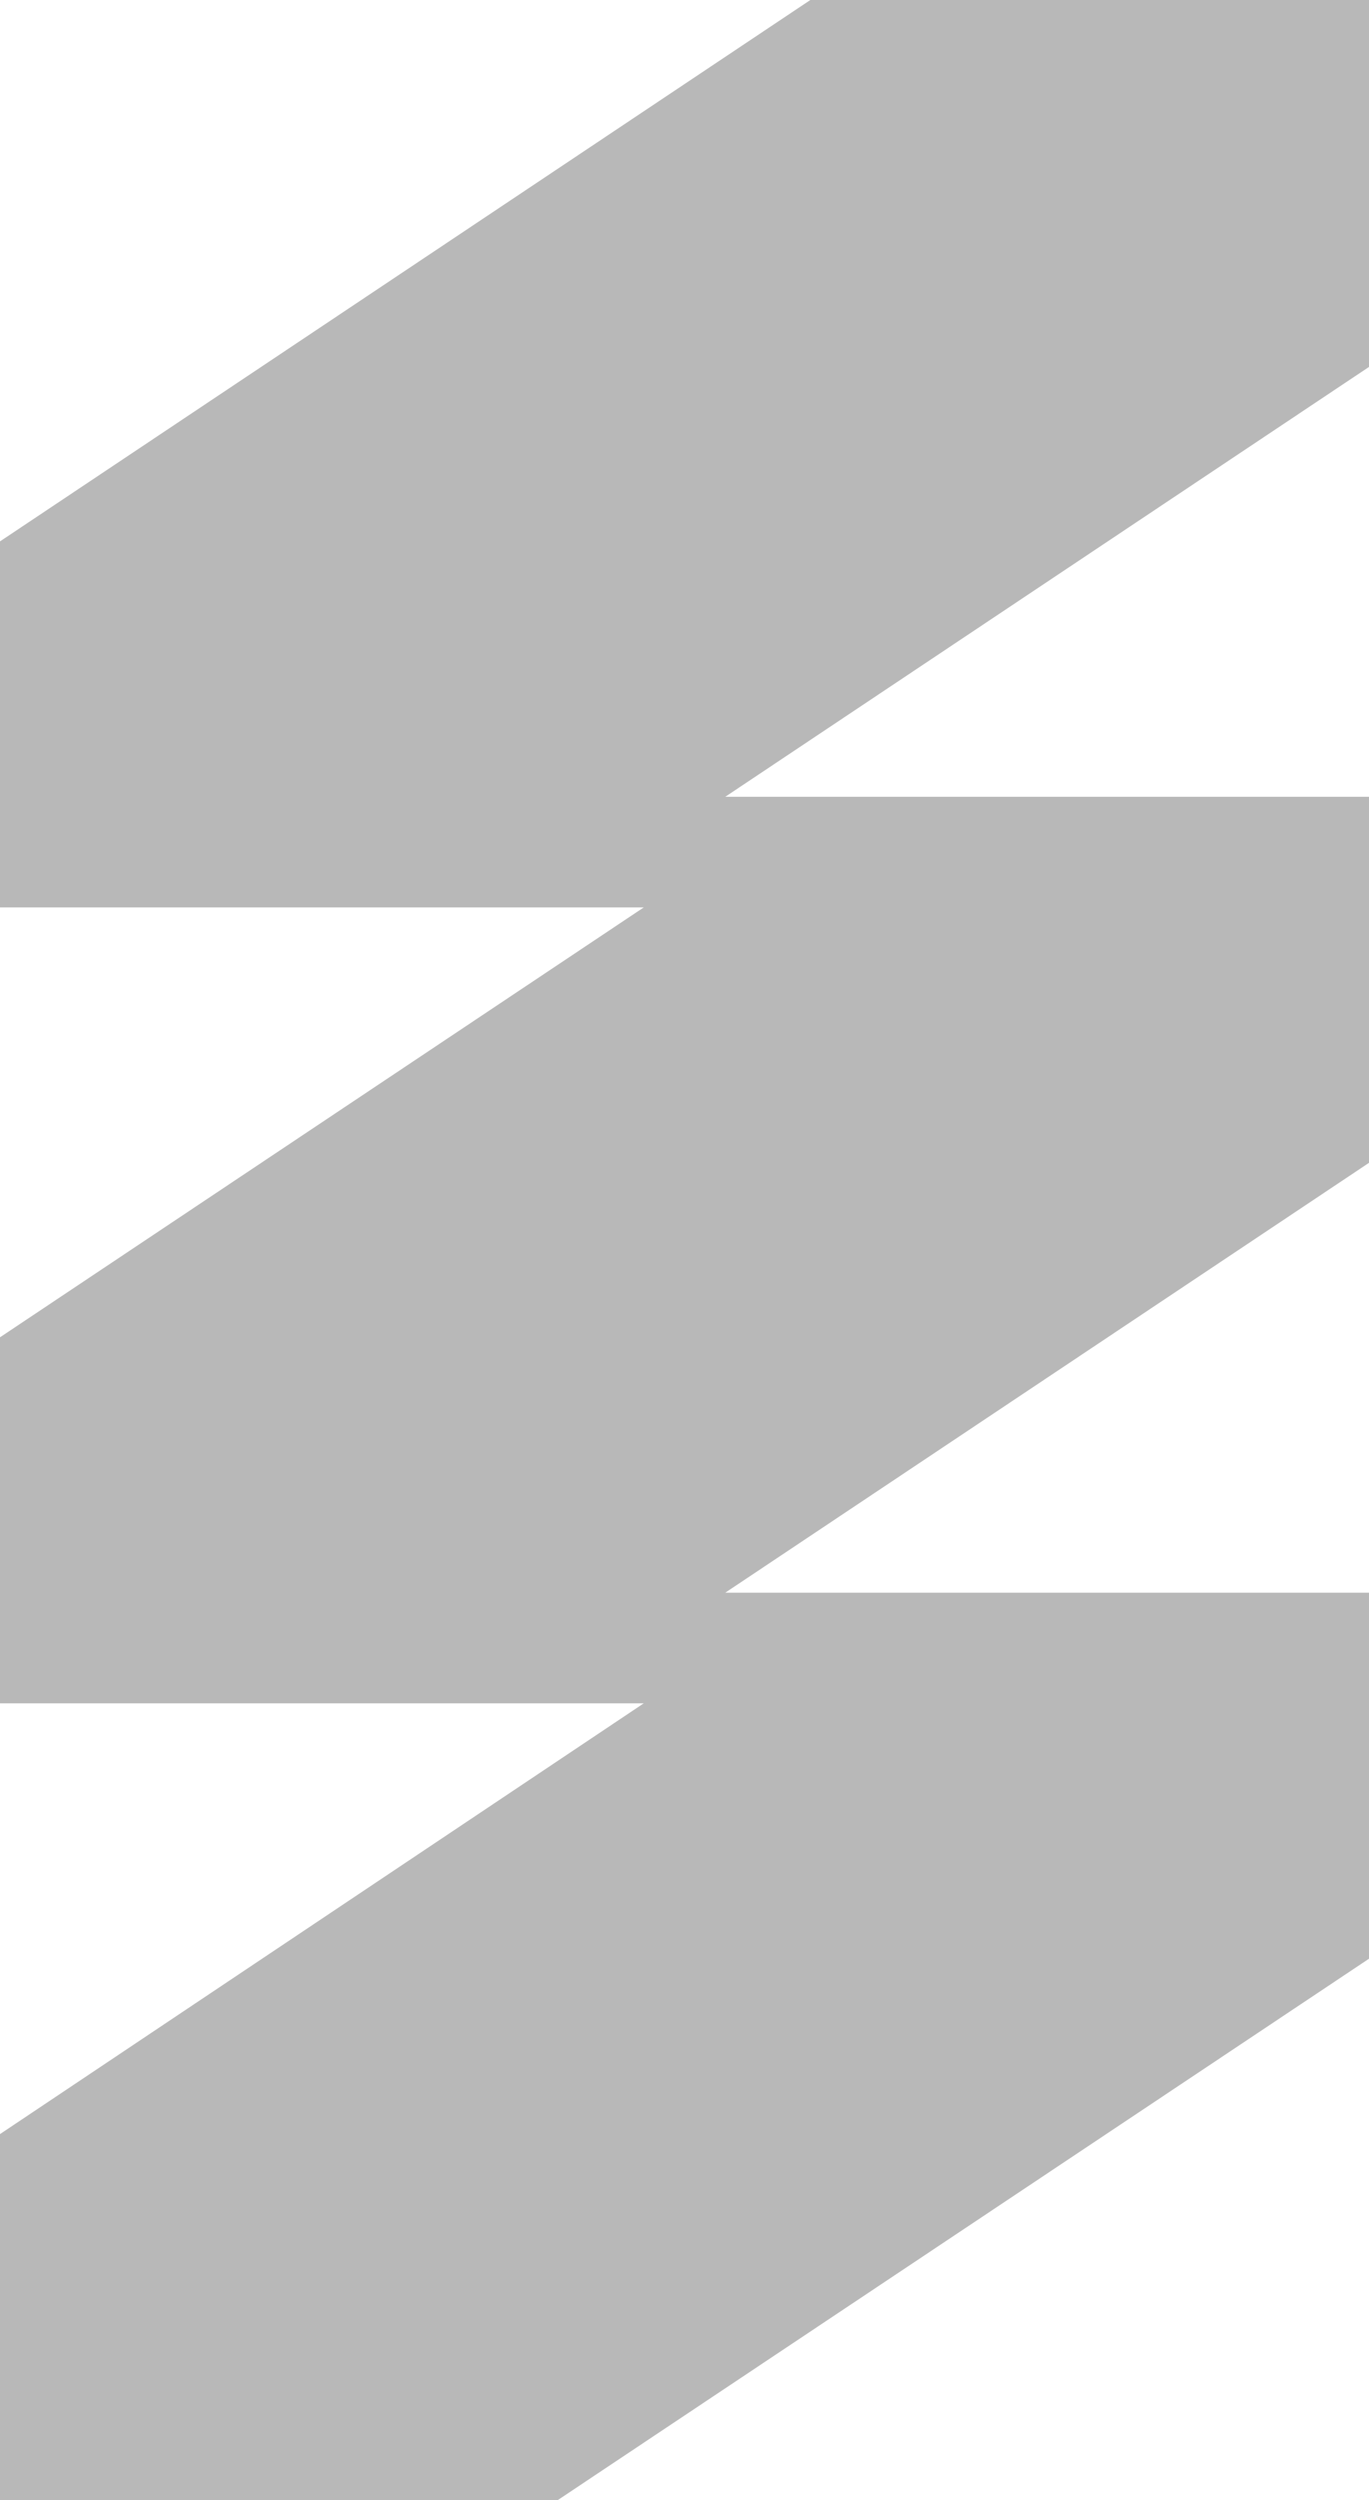<svg fill="none" viewBox="0 0 230 420" height="420" width="230" xmlns="http://www.w3.org/2000/svg">
  <path fill="#B8B8B8" d="M136.144 0L0 90.95V152.439H108.155L0 224.655V286.144H108.155L0 358.511V420H93.704L230 329.05V267.561H121.845L230 195.345V133.856H121.845L230 61.64V0H136.144Z"></path>
</svg>